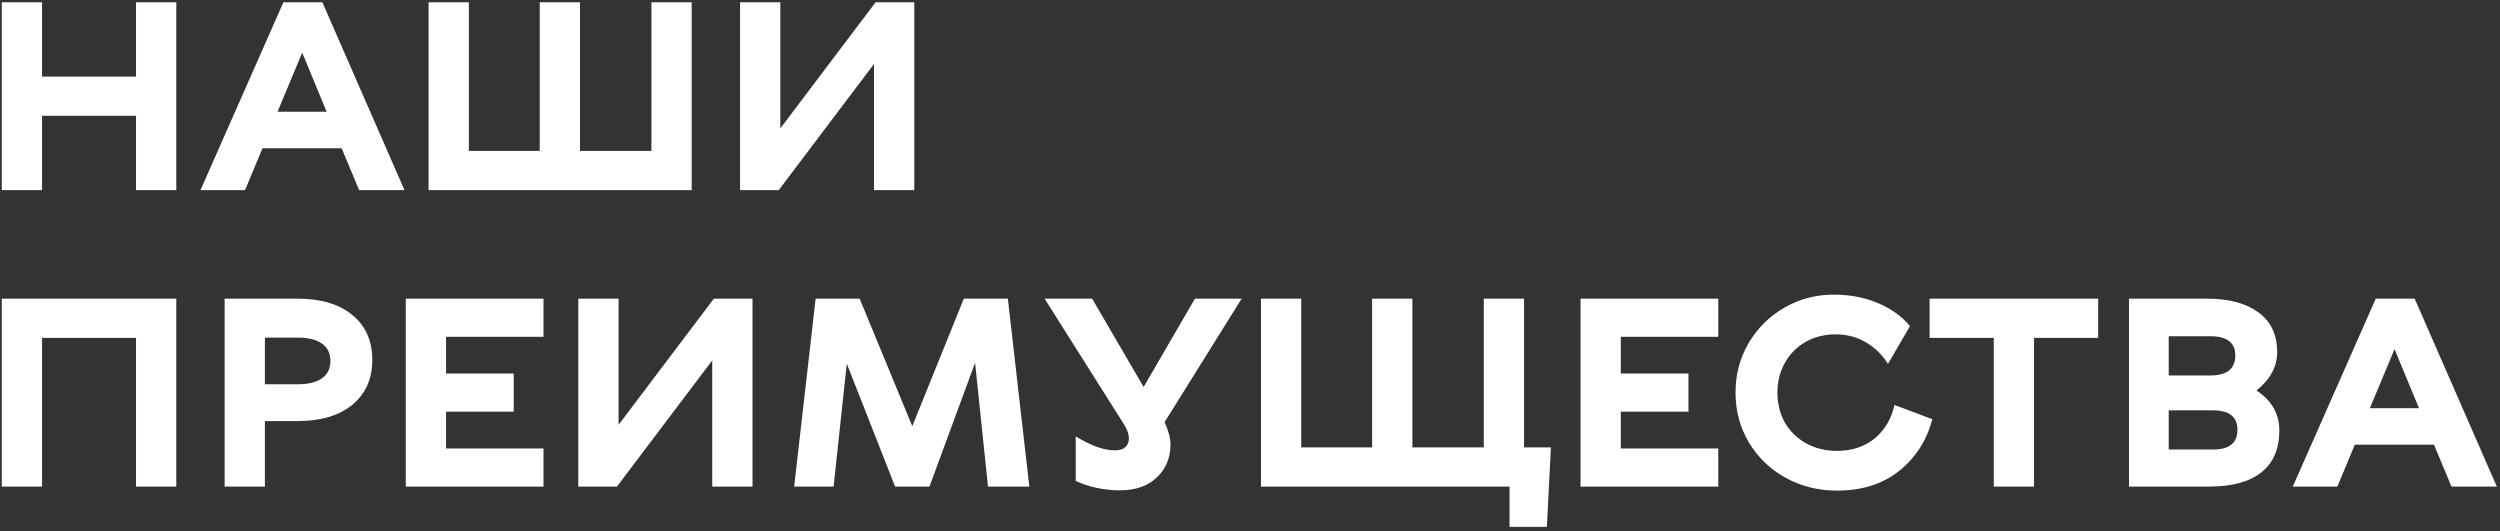 <?xml version="1.0" encoding="UTF-8"?> <svg xmlns="http://www.w3.org/2000/svg" width="447" height="95" viewBox="0 0 447 95" fill="none"><rect x="0" y="0" width="447" height="95" fill="#333333" stroke="none"/> <path d="M31.52 34H24.32V20.704H7.52V34H0.32V0.4H7.52V13.696H24.32V0.4H31.52V34ZM46.932 26.512L43.812 34H35.844L50.676 0.4H57.636L72.324 34H64.212L61.092 26.512H46.932ZM54.036 9.424L49.62 19.984H58.404L54.036 9.424ZM123.673 34H76.632V0.4H83.832V26.992H96.504V0.4H103.705V26.992H116.473V0.4H123.673V34ZM139.52 0.4V22.96L156.56 0.4H163.472V34H156.272V11.44L139.232 34H132.32V0.4H139.52ZM24.32 87V60.408H7.52V87H0.32V53.4H31.52V87H24.32ZM53.22 53.4C57.38 53.4 60.644 54.376 63.012 56.328C65.38 58.28 66.564 60.952 66.564 64.344C66.564 67.736 65.38 70.408 63.012 72.36C60.644 74.312 57.38 75.288 53.22 75.288H47.364V87H40.164V53.4H53.22ZM53.124 68.712C55.076 68.712 56.548 68.36 57.54 67.656C58.564 66.952 59.076 65.912 59.076 64.536C59.076 63.16 58.564 62.12 57.54 61.416C56.548 60.712 55.076 60.36 53.124 60.36H47.364V68.712H53.124ZM79.754 66.792H91.85V73.608H79.754V80.184H97.178V87H72.554V53.4H97.178V60.216H79.754V66.792ZM110.598 53.4V75.96L127.638 53.4H134.55V87H127.35V64.44L110.31 87H103.398V53.4H110.598ZM174.347 64.872L166.187 87H160.043L151.403 65.016L149.051 87H141.995L145.835 53.4H153.707L163.115 76.2L172.331 53.4H180.203L184.043 87H176.651L174.347 64.872ZM208.228 75.48C208.932 77.016 209.284 78.344 209.284 79.464C209.284 81.864 208.468 83.832 206.836 85.368C205.236 86.904 203.028 87.672 200.212 87.672C198.9 87.672 197.54 87.528 196.132 87.24C194.756 86.952 193.492 86.536 192.34 85.992V78.024C193.652 78.824 194.9 79.448 196.084 79.896C197.3 80.312 198.388 80.52 199.348 80.52C200.18 80.52 200.804 80.328 201.22 79.944C201.636 79.56 201.844 79.048 201.844 78.408C201.844 77.672 201.572 76.856 201.028 75.96L186.772 53.4H195.268L204.484 69.192L213.652 53.4H222.004L208.228 75.48ZM276.581 94.2H269.909V87H225.461V53.4H232.661V79.992H245.333V53.4H252.533V79.992H265.301V53.4H272.501V79.992H277.301L276.581 94.2ZM289.801 66.792H301.897V73.608H289.801V80.184H307.225V87H282.601V53.4H307.225V60.216H289.801V66.792ZM310.312 70.2C310.312 66.968 311.096 64.008 312.664 61.32C314.264 58.632 316.408 56.52 319.096 54.984C321.784 53.448 324.696 52.68 327.832 52.68C330.68 52.68 333.272 53.16 335.608 54.12C337.976 55.08 339.944 56.472 341.512 58.296L337.576 65.064C336.552 63.432 335.24 62.152 333.64 61.224C332.04 60.264 330.232 59.784 328.216 59.784C326.232 59.784 324.44 60.232 322.84 61.128C321.272 62.024 320.04 63.272 319.144 64.872C318.248 66.44 317.8 68.216 317.8 70.2C317.8 72.184 318.248 73.976 319.144 75.576C320.072 77.144 321.336 78.376 322.936 79.272C324.568 80.168 326.408 80.616 328.456 80.616C331.112 80.616 333.352 79.88 335.176 78.408C337 76.904 338.184 74.904 338.728 72.408L345.496 74.952C344.504 78.76 342.52 81.848 339.544 84.216C336.6 86.552 332.904 87.72 328.456 87.72C325.096 87.72 322.024 86.952 319.24 85.416C316.488 83.88 314.312 81.784 312.712 79.128C311.112 76.44 310.312 73.464 310.312 70.2ZM363.685 60.408V87H356.484V60.408H345.013V53.4H375.157V60.408H363.685ZM403.464 69.816C406.184 71.608 407.544 73.992 407.544 76.968C407.544 80.264 406.472 82.76 404.328 84.456C402.216 86.152 399.096 87 394.968 87H380.664V53.4H394.584C398.52 53.4 401.592 54.216 403.8 55.848C406.04 57.48 407.16 59.848 407.16 62.952C407.16 65.544 405.928 67.832 403.464 69.816ZM387.768 67.128H395.256C396.696 67.128 397.784 66.84 398.52 66.264C399.288 65.656 399.672 64.76 399.672 63.576C399.672 61.272 398.2 60.12 395.256 60.12H387.768V67.128ZM395.688 80.376C398.6 80.376 400.056 79.208 400.056 76.872C400.056 74.536 398.6 73.368 395.688 73.368H387.768V80.376H395.688ZM421.041 79.512L417.921 87H409.953L424.785 53.4H431.745L446.433 87H438.321L435.201 79.512H421.041ZM428.145 62.424L423.729 72.984H432.513L428.145 62.424Z" fill="white"></path> </svg> 